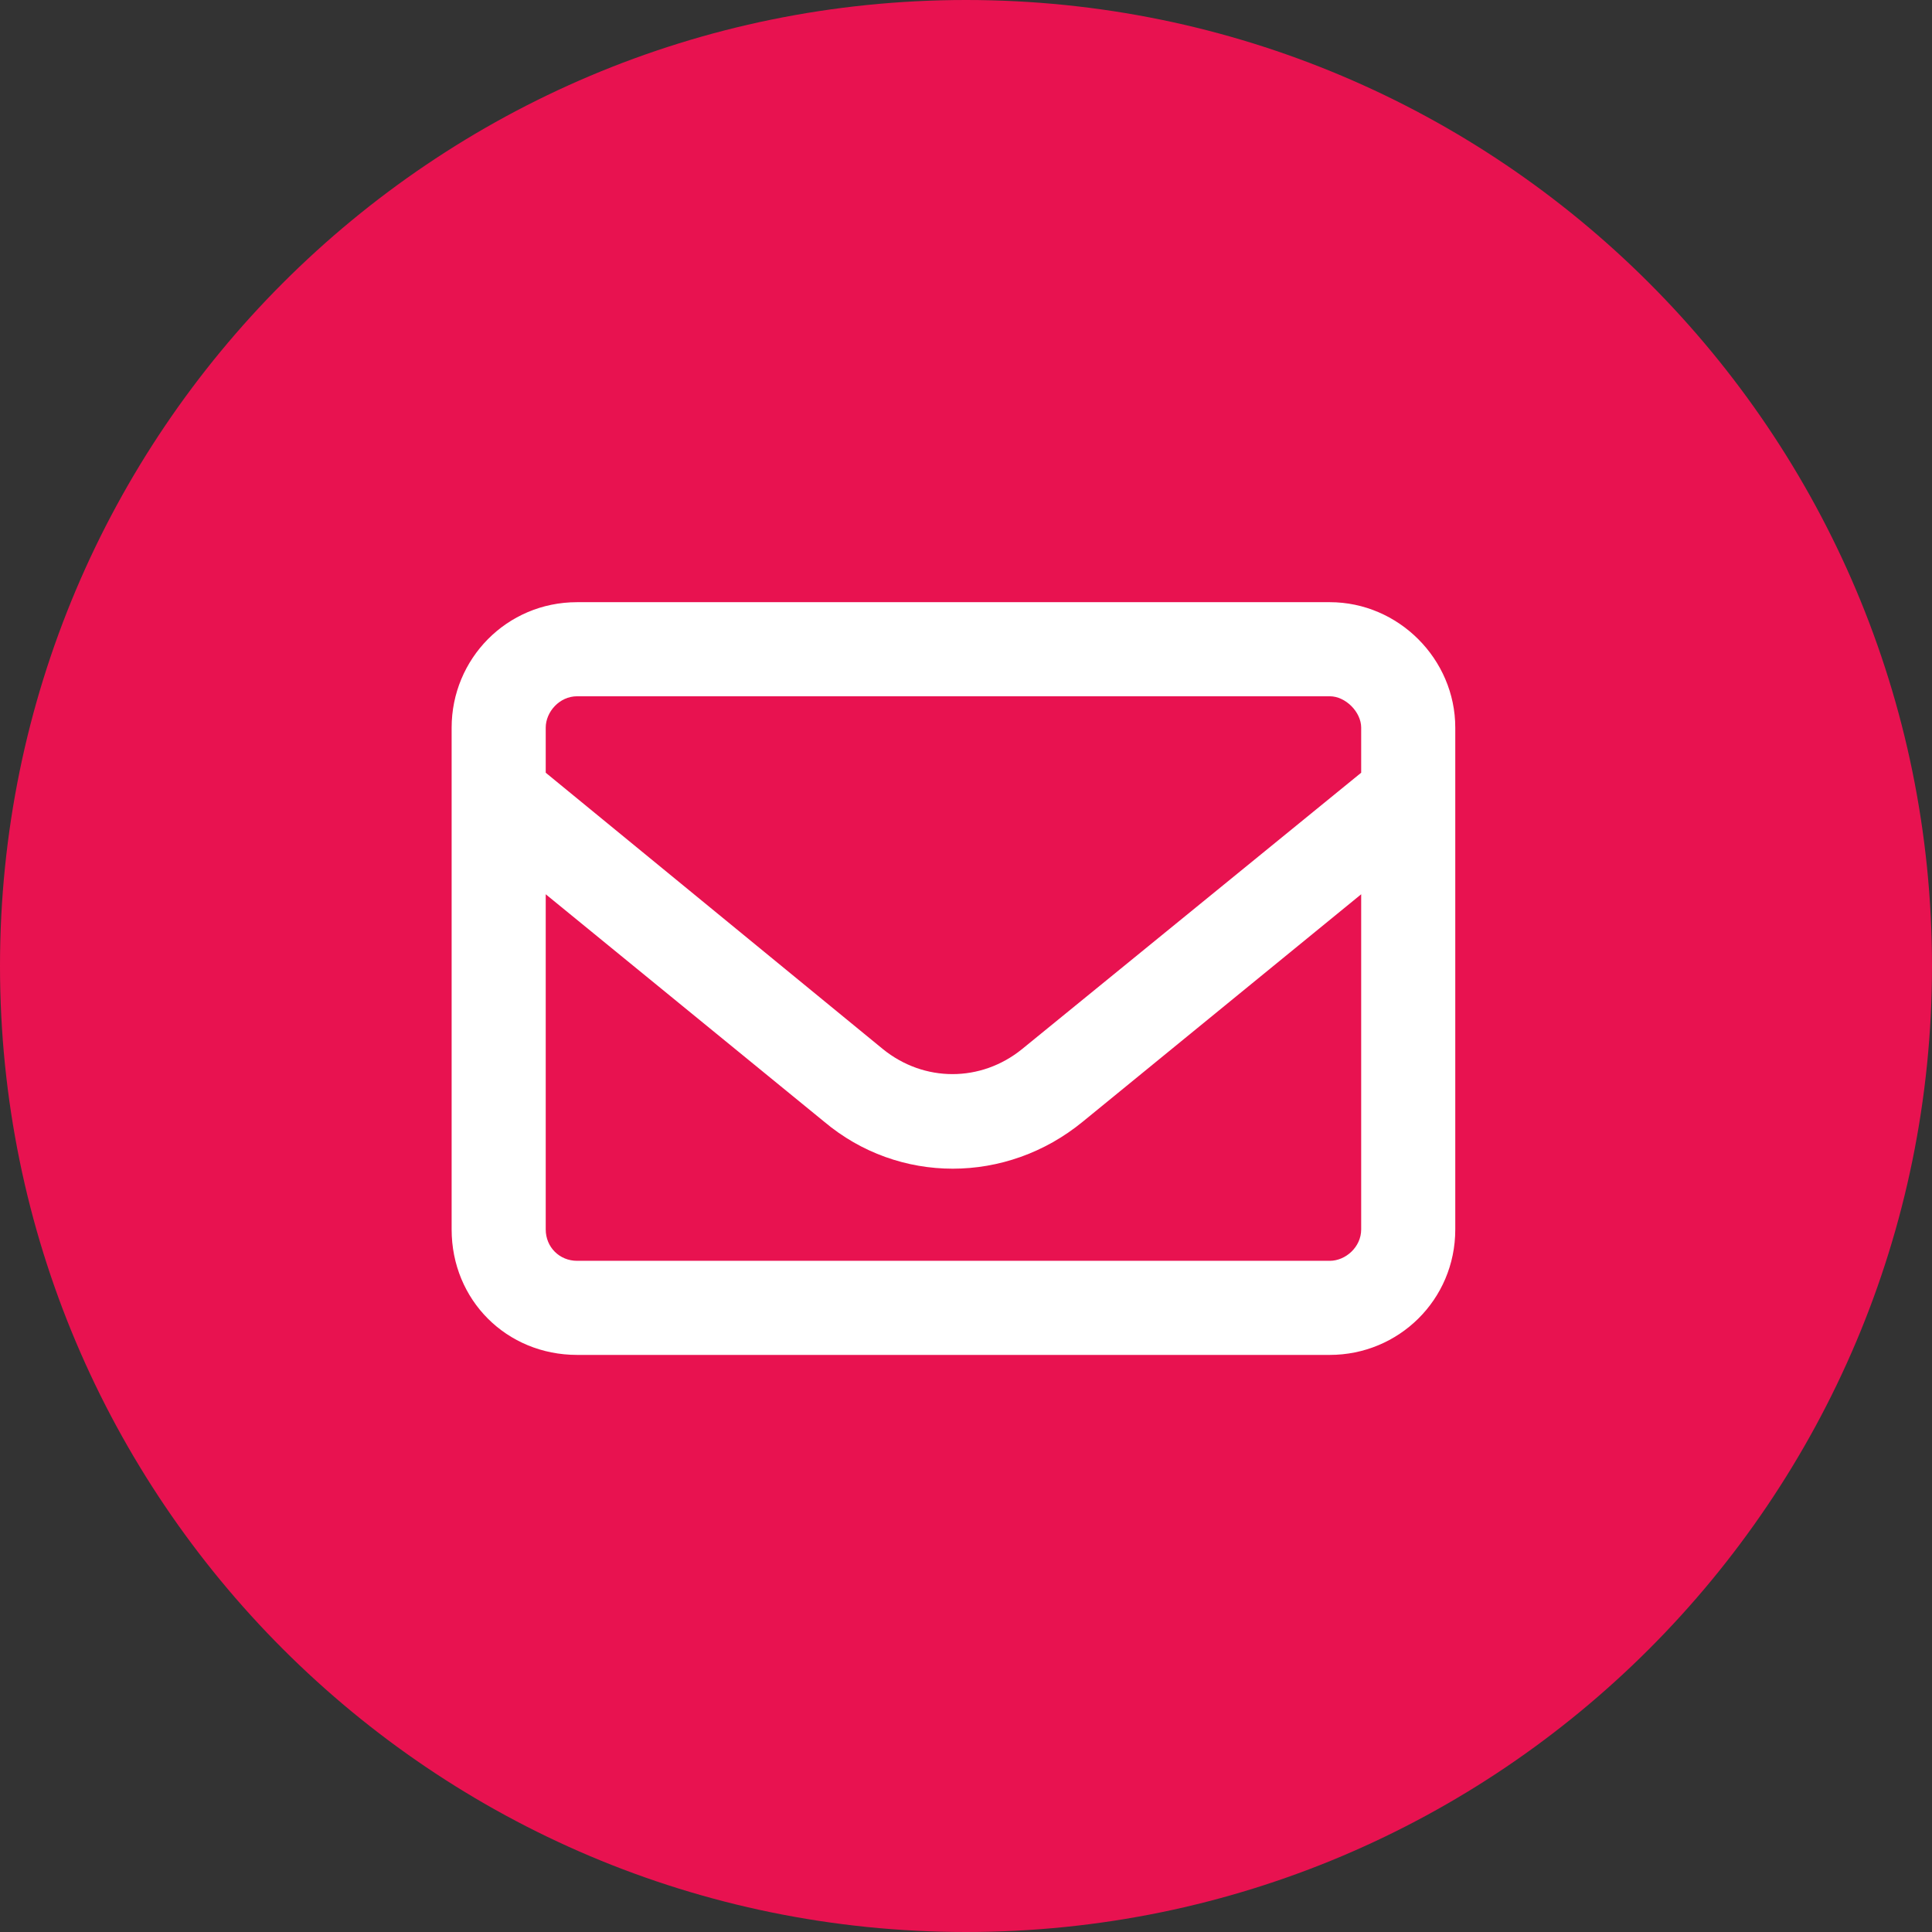 <?xml version="1.0" encoding="UTF-8"?> <svg xmlns="http://www.w3.org/2000/svg" width="77" height="77" viewBox="0 0 77 77" fill="none"><rect x="0" y="0" width="77" height="77" fill="#333333" stroke="none"/><path d="M38.5 77C59.763 77 77 59.763 77 38.5C77 17.237 59.763 0 38.5 0C17.237 0 0 17.237 0 38.5C0 59.763 17.237 77 38.5 77Z" fill="#E81250"></path><path d="M23 27.75C22.297 27.75 21.75 28.375 21.75 29V30.797L35.188 41.812C36.828 43.141 39.094 43.141 40.734 41.812L54.25 30.797V29C54.25 28.375 53.625 27.75 53 27.75H23ZM21.75 35.641V49C21.75 49.703 22.297 50.25 23 50.25H53C53.625 50.25 54.25 49.703 54.25 49V35.641L43.156 44.703C40.109 47.203 35.812 47.203 32.844 44.703L21.75 35.641ZM18 29C18 26.266 20.188 24 23 24H53C55.734 24 58 26.266 58 29V49C58 51.812 55.734 54 53 54H23C20.188 54 18 51.812 18 49V29Z" fill="white"></path></svg> 